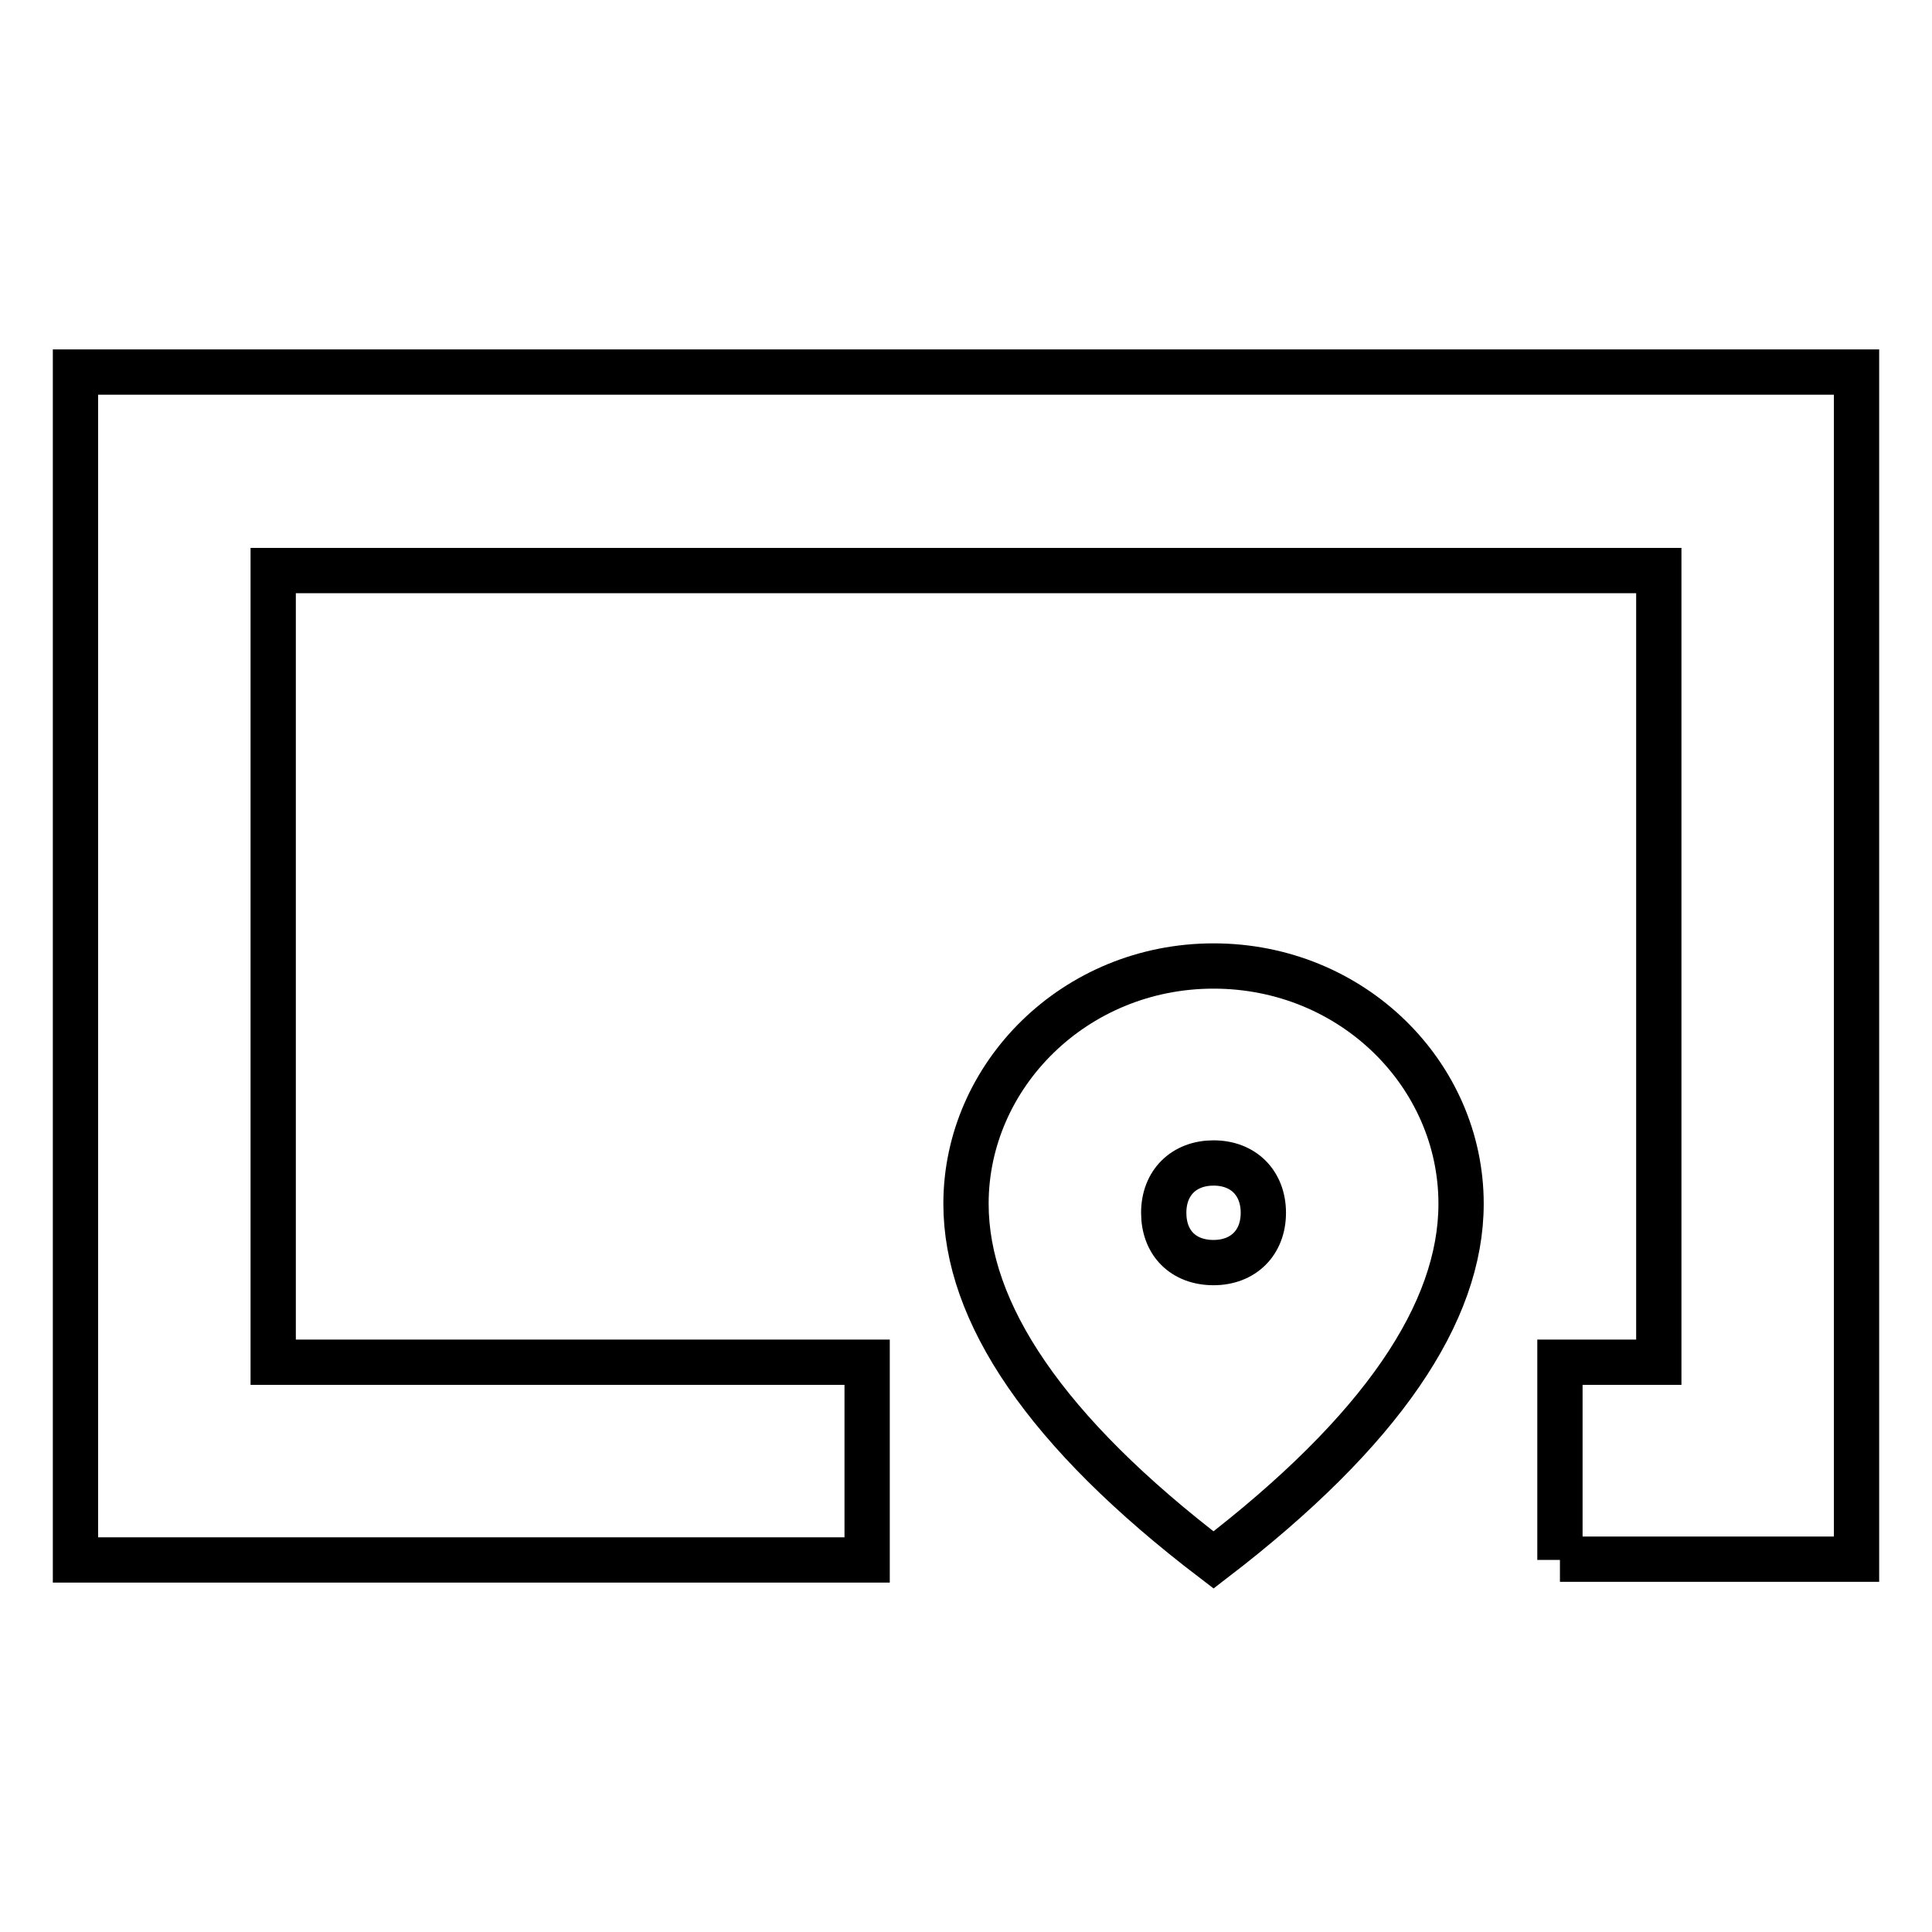 <?xml version="1.0" encoding="utf-8"?>
<!-- Svg Vector Icons : http://www.onlinewebfonts.com/icon -->
<!DOCTYPE svg PUBLIC "-//W3C//DTD SVG 1.1//EN" "http://www.w3.org/Graphics/SVG/1.1/DTD/svg11.dtd">
<svg version="1.1" xmlns="http://www.w3.org/2000/svg" xmlns:xlink="http://www.w3.org/1999/xlink" x="0px" y="0px" viewBox="0 0 256 256" enable-background="new 0 0 256 256" xml:space="preserve">
<g> <path stroke-width="6" fill-opacity="0" stroke="#000000"  d="M206.7,206.7v-26.2h13.1V75.6H36.2v104.9h78.7v26.2H10V49.3h236v157.3H206.7z M160.8,206.7 c-22.3-17-32.8-32.8-32.8-47.2c0-17,14.4-31.5,32.8-31.5s32.8,14.4,32.8,31.5C193.6,173.9,183.1,189.6,160.8,206.7z M160.8,167.3 c3.9,0,6.6-2.6,6.6-6.6c0-3.9-2.6-6.6-6.6-6.6c-3.9,0-6.6,2.6-6.6,6.6C154.2,164.7,156.8,167.3,160.8,167.3z"/></g>
</svg>